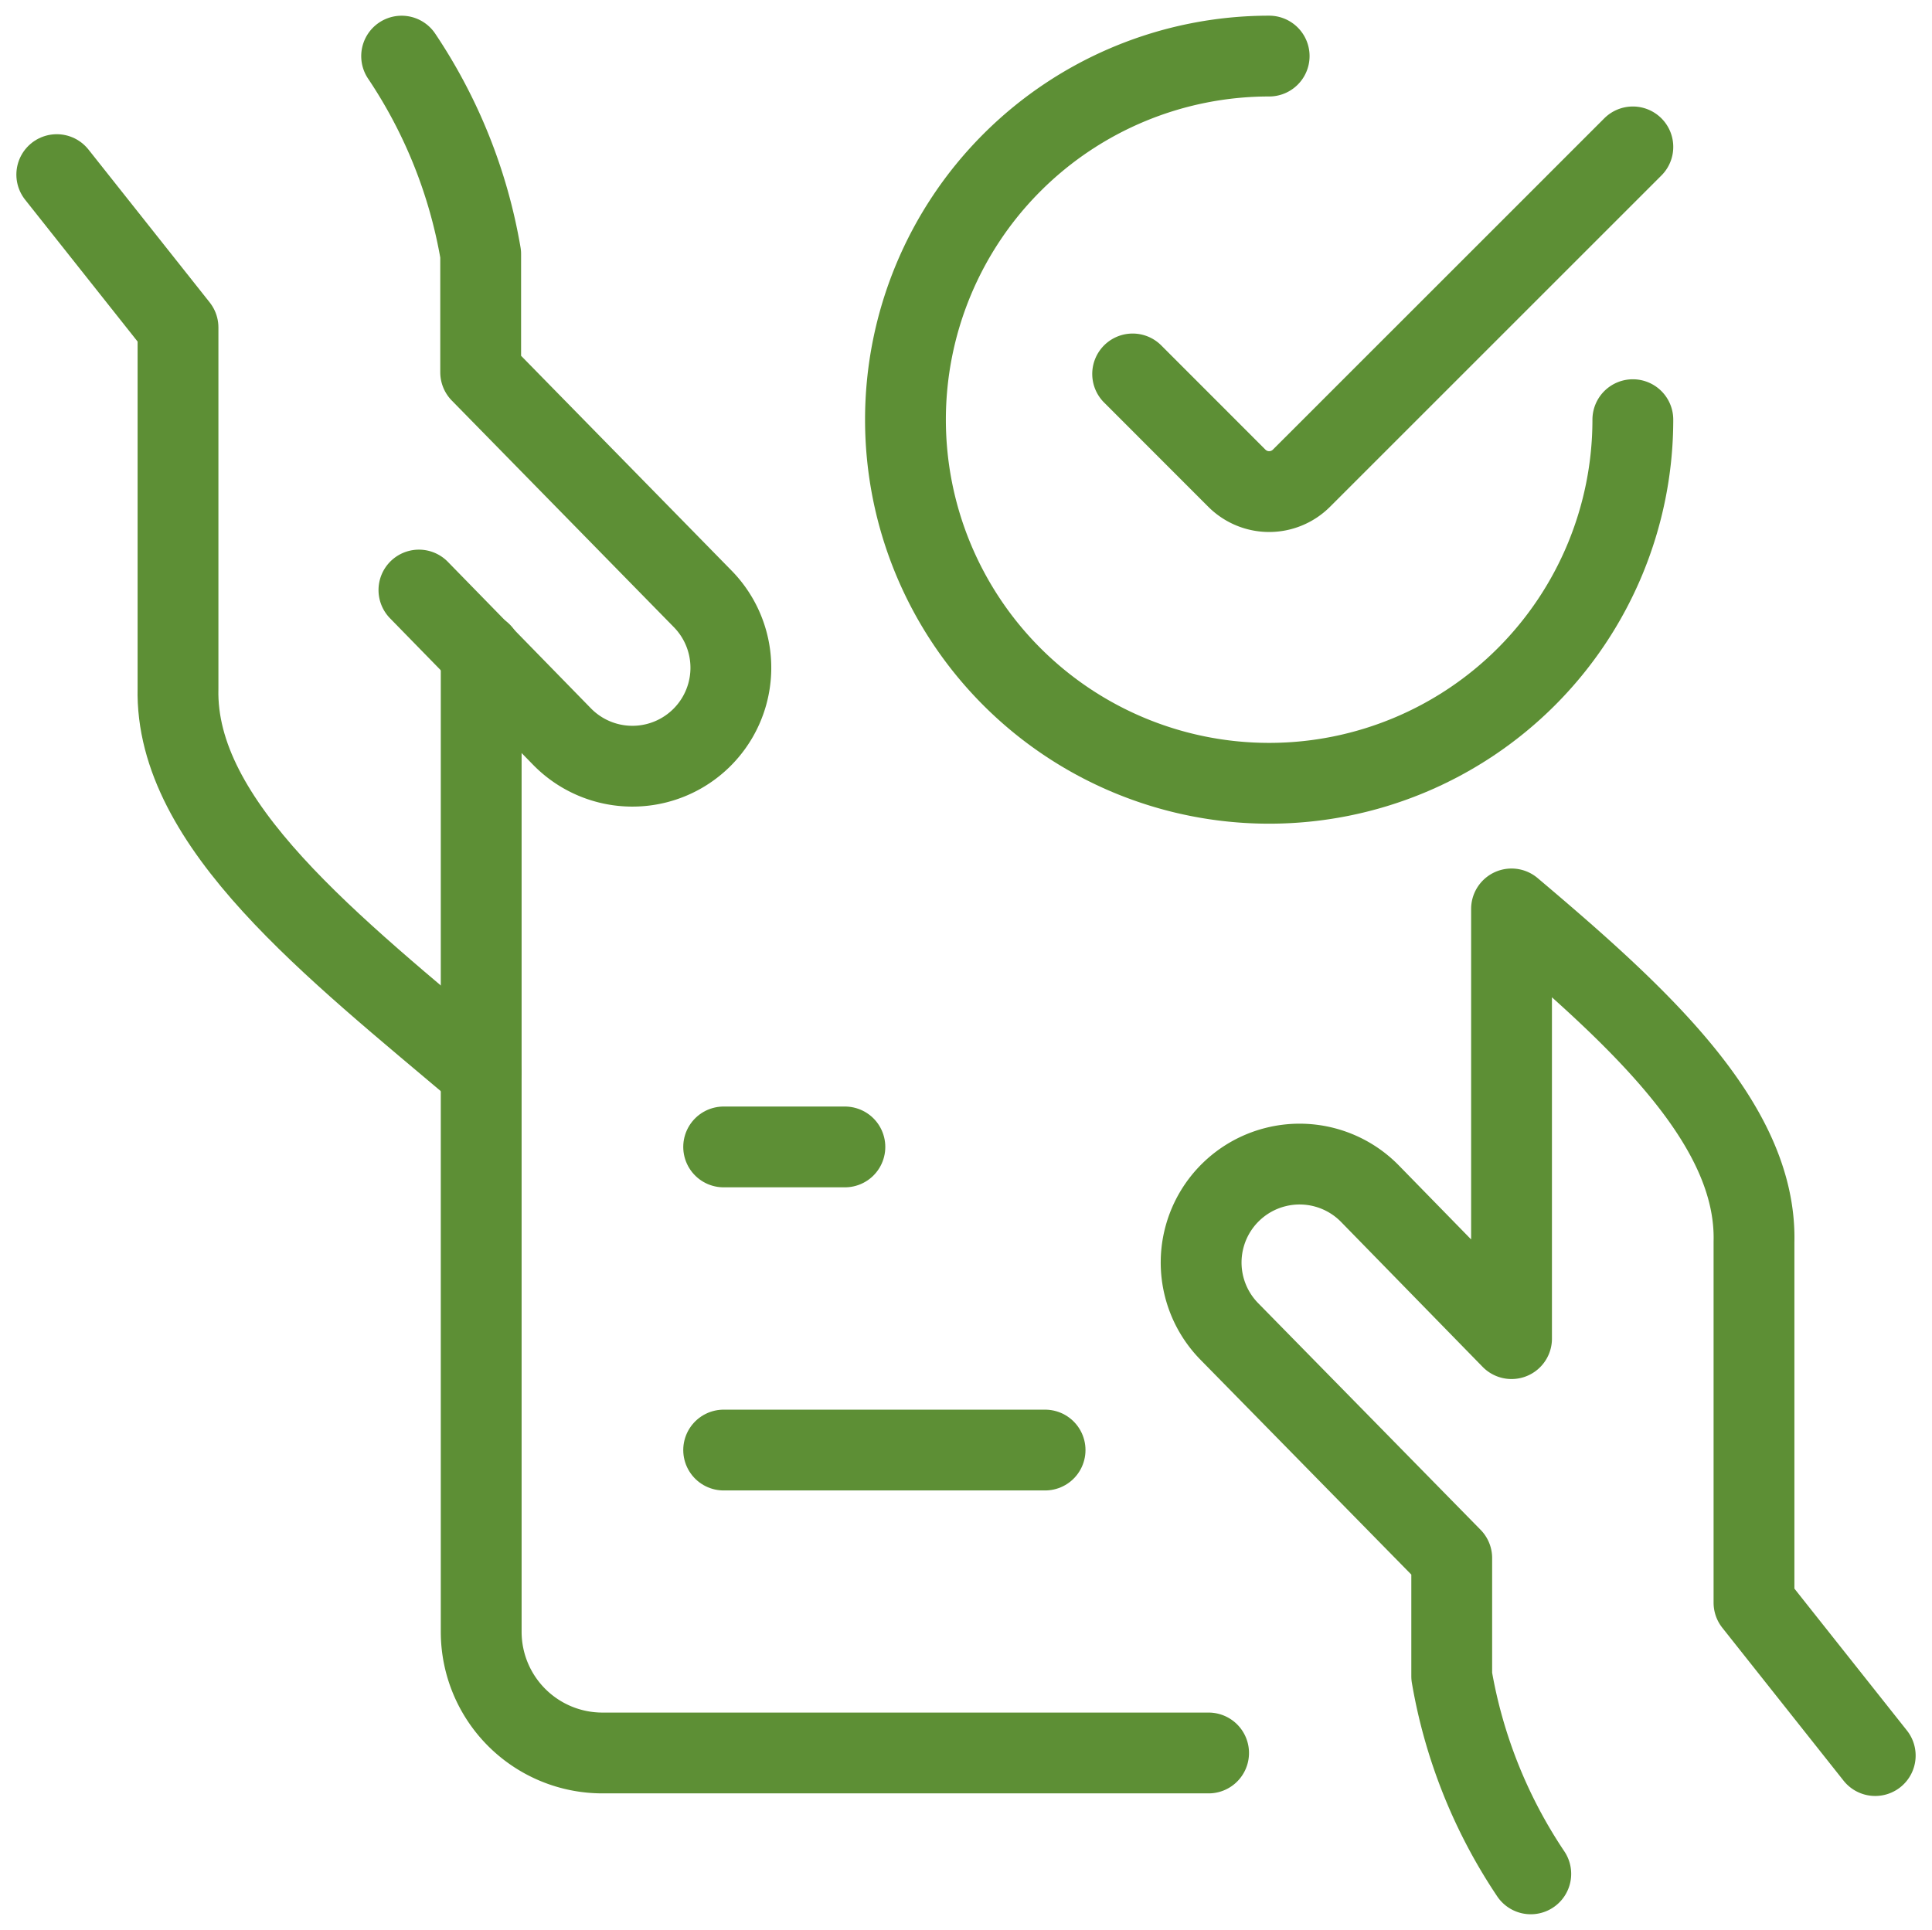 <?xml version="1.0" encoding="UTF-8"?>
<svg xmlns="http://www.w3.org/2000/svg" width="47.81" height="47.769" viewBox="0 0 47.81 47.769">
  <g id="Business-Products_Business-Deals_business-contract-approve" data-name="Business-Products / Business-Deals / business-contract-approve" transform="translate(-203.343 -304.86)">
    <g id="Group_30" data-name="Group 30" transform="translate(204.748 306.248)">
      <g id="business-contract-approve">
        <path id="Shape_160" data-name="Shape 160" d="M204.748,307.715l3,3.784v8.934c-.08,3.376,3.834,6.4,7.5,9.5" transform="translate(-204.748 -304.781)" fill="none" stroke="#5d8f35" stroke-linecap="round" stroke-linejoin="round" stroke-width="2"></path>
        <path id="Shape_161" data-name="Shape 161" d="M209.444,319.465l3.538,3.624a2.436,2.436,0,1,0,3.49-3.4l-5.5-5.614v-2.926a12.582,12.582,0,0,0-1.956-4.9" transform="translate(-200.482 -306.248)" fill="none" stroke="#5d8f35" stroke-linecap="round" stroke-linejoin="round" stroke-width="2"></path>
        <path id="Shape_162" data-name="Shape 162" d="M210,313.636v24.225a3,3,0,0,0,3,3h15" transform="translate(-199.497 -298.859)" fill="none" stroke="#5d8f35" stroke-linecap="round" stroke-linejoin="round" stroke-width="2"></path>
        <path id="Shape_163" data-name="Shape 163" d="M235.588,337.759l-3-3.784v-8.932c.07-2.918-2.842-5.572-6-8.24v10.636l-3.5-3.584a2.436,2.436,0,1,0-3.49,3.4l5.51,5.616v2.924a12.591,12.591,0,0,0,1.956,4.892" transform="translate(-190.588 -295.693)" fill="none" stroke="#5d8f35" stroke-linecap="round" stroke-linejoin="round" stroke-width="2"></path>
        <path id="Shape_164" data-name="Shape 164" d="M220.954,323.5H213" transform="translate(-196.497 -288.996)" fill="none" stroke="#5d8f35" stroke-linecap="round" stroke-linejoin="round" stroke-width="2"></path>
        <path id="Shape_165" data-name="Shape 165" d="M216,319.748h-3" transform="translate(-196.497 -292.747)" fill="none" stroke="#5d8f35" stroke-linecap="round" stroke-linejoin="round" stroke-width="2"></path>
        <path id="Shape_166" data-name="Shape 166" d="M233.249,315.248a9,9,0,1,1-9-9" transform="translate(-194.247 -306.248)" fill="none" stroke="#5d8f35" stroke-linecap="round" stroke-linejoin="round" stroke-width="2"></path>
        <path id="Shape_167" data-name="Shape 167" d="M230.438,307.372l-8.2,8.2a1.13,1.13,0,0,1-1.6,0l-2.578-2.58" transform="translate(-191.436 -305.124)" fill="none" stroke="#5d8f35" stroke-linecap="round" stroke-linejoin="round" stroke-width="2"></path>
      </g>
    </g>
  </g>
</svg>
